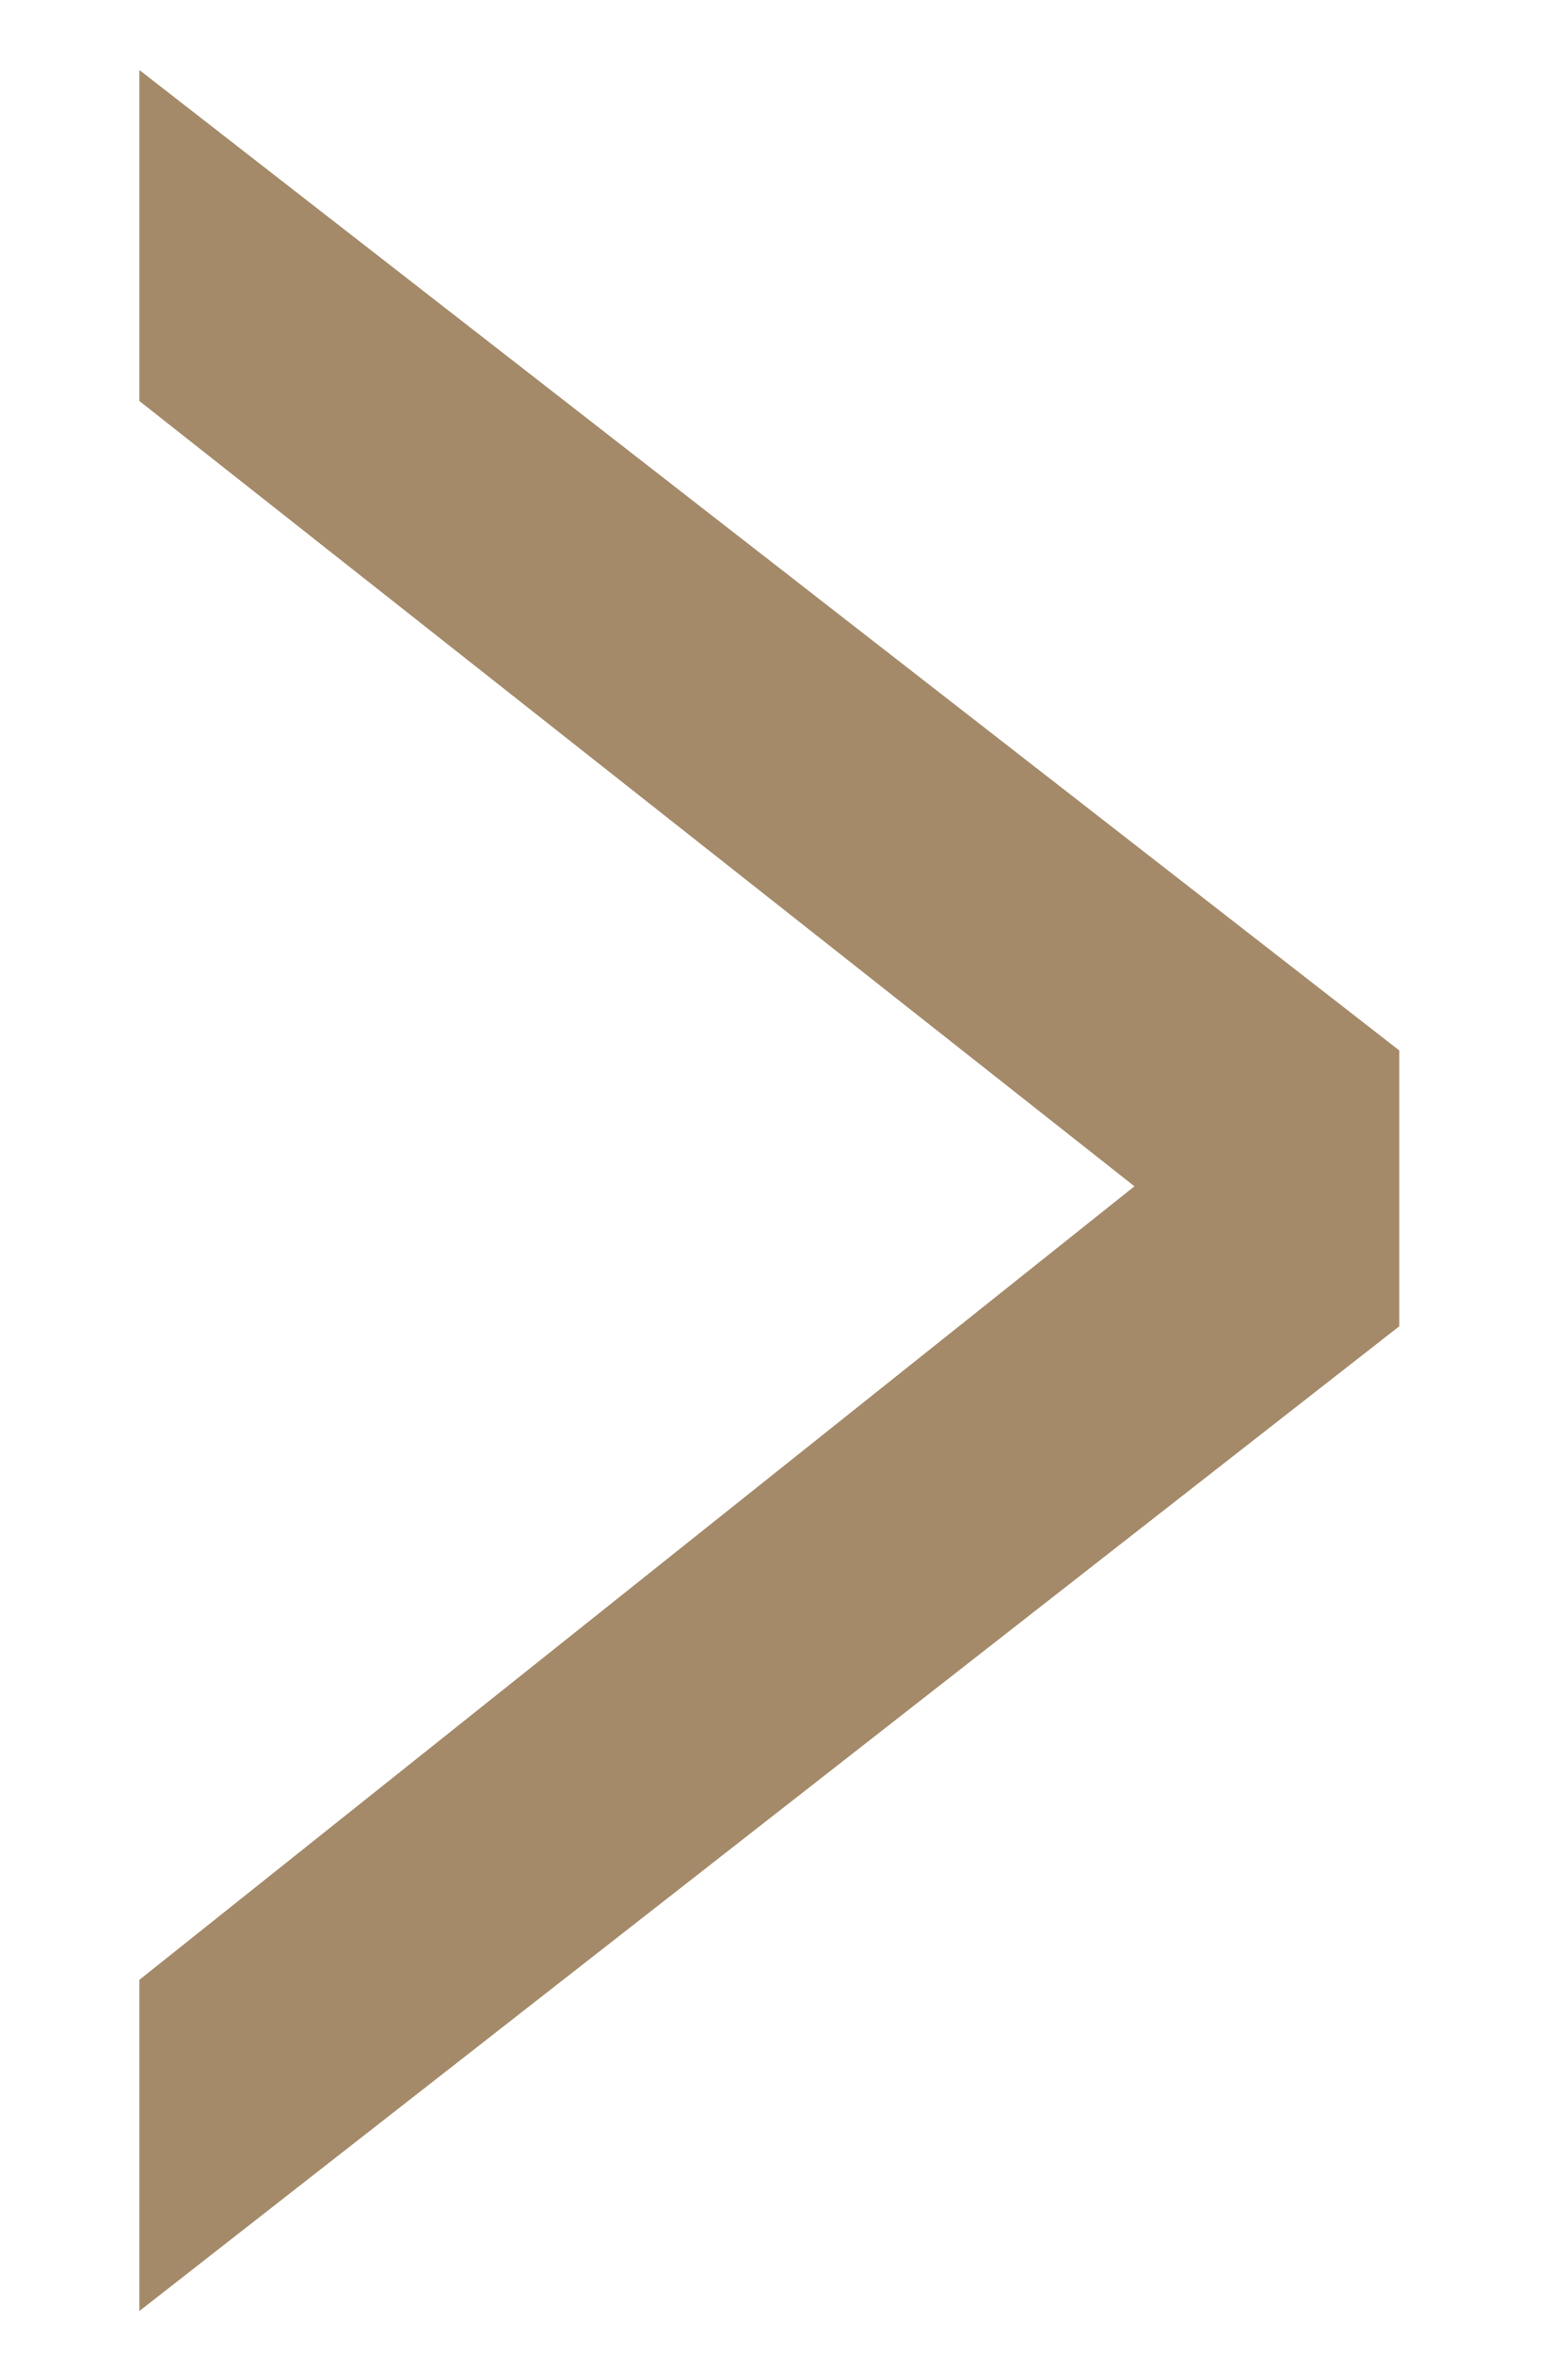 <?xml version="1.0" encoding="UTF-8"?> <svg xmlns="http://www.w3.org/2000/svg" width="8" height="12" viewBox="0 0 8 12" fill="none"><path d="M0.711 10.097L5.788 6.05L0.711 2.045V0.357L7.139 5.357V6.764L0.711 11.786V10.097Z" fill="#A48A69"></path></svg> 